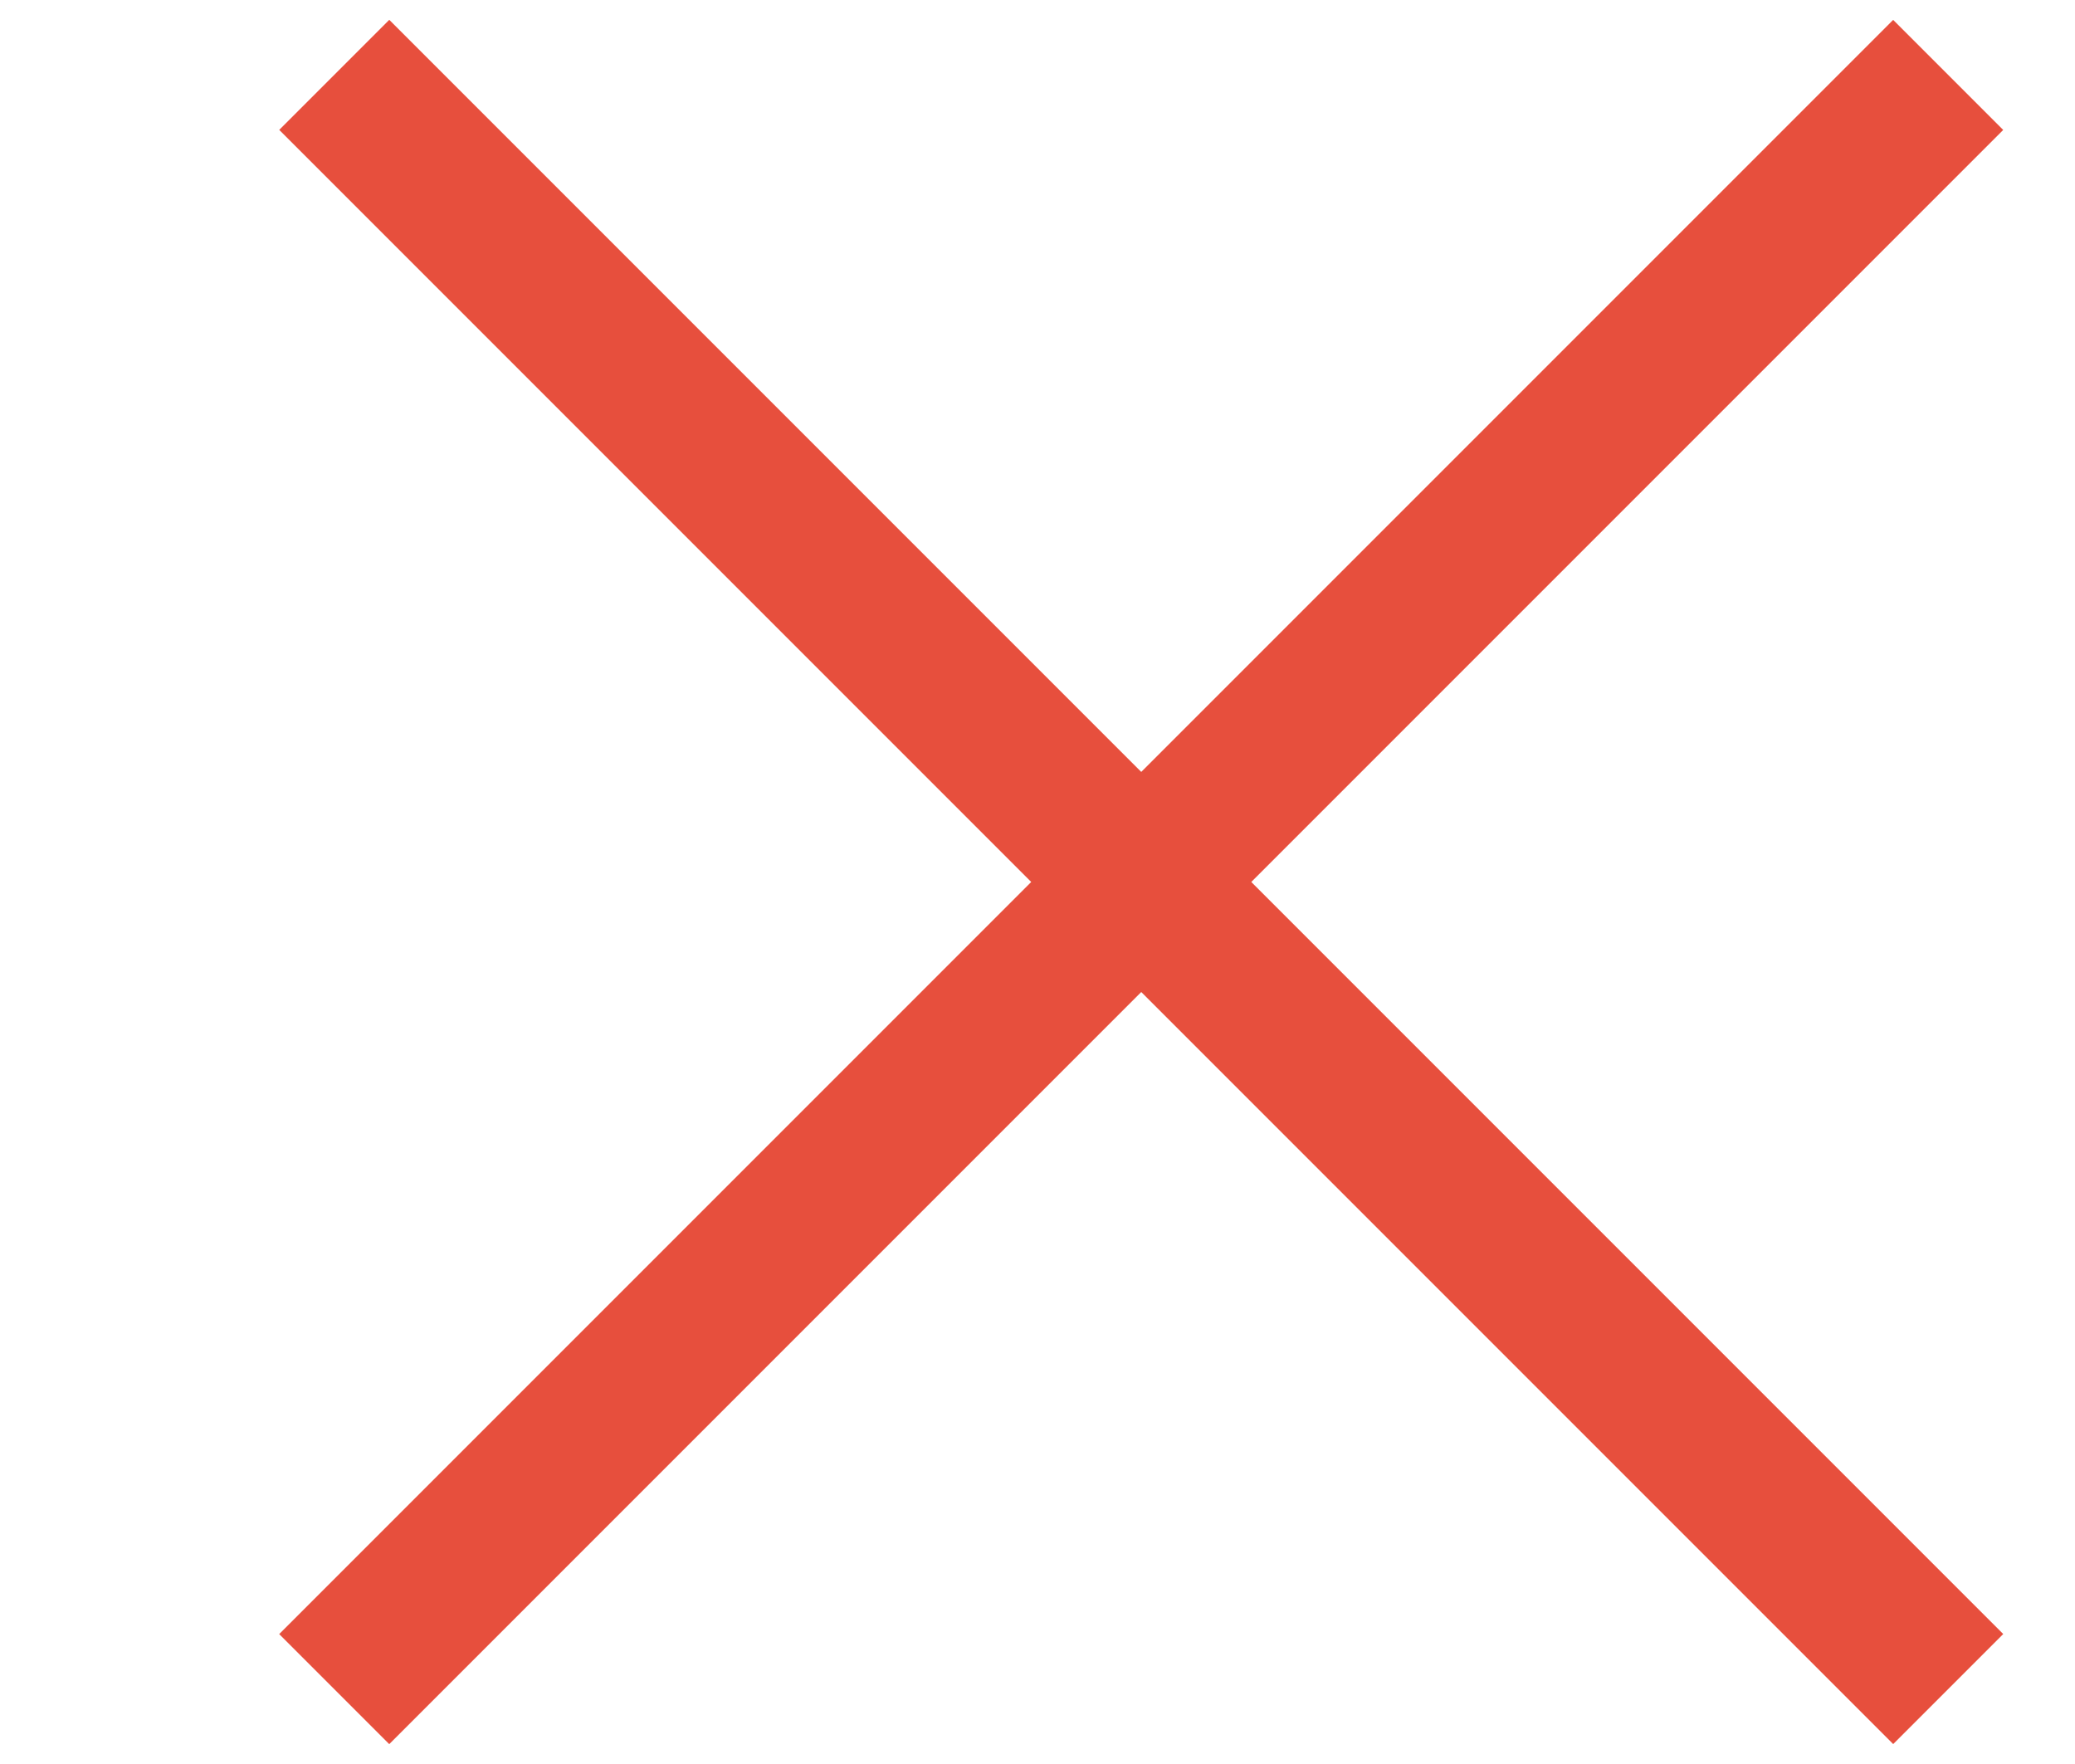 <svg width="20" height="17" viewBox="0 0 20 17" fill="none" xmlns="http://www.w3.org/2000/svg">
<g id="Frame 140">
<rect id="Rectangle 6" x="3.752" y="0.191" width="22" height="1.5" transform="rotate(45 3.752 0.191)" fill="#E74F3D"/>
<rect id="Rectangle 8" x="2.691" y="15.748" width="22" height="1.5" transform="rotate(-45 2.691 15.748)" fill="#E74F3D"/>
</g>
</svg>
